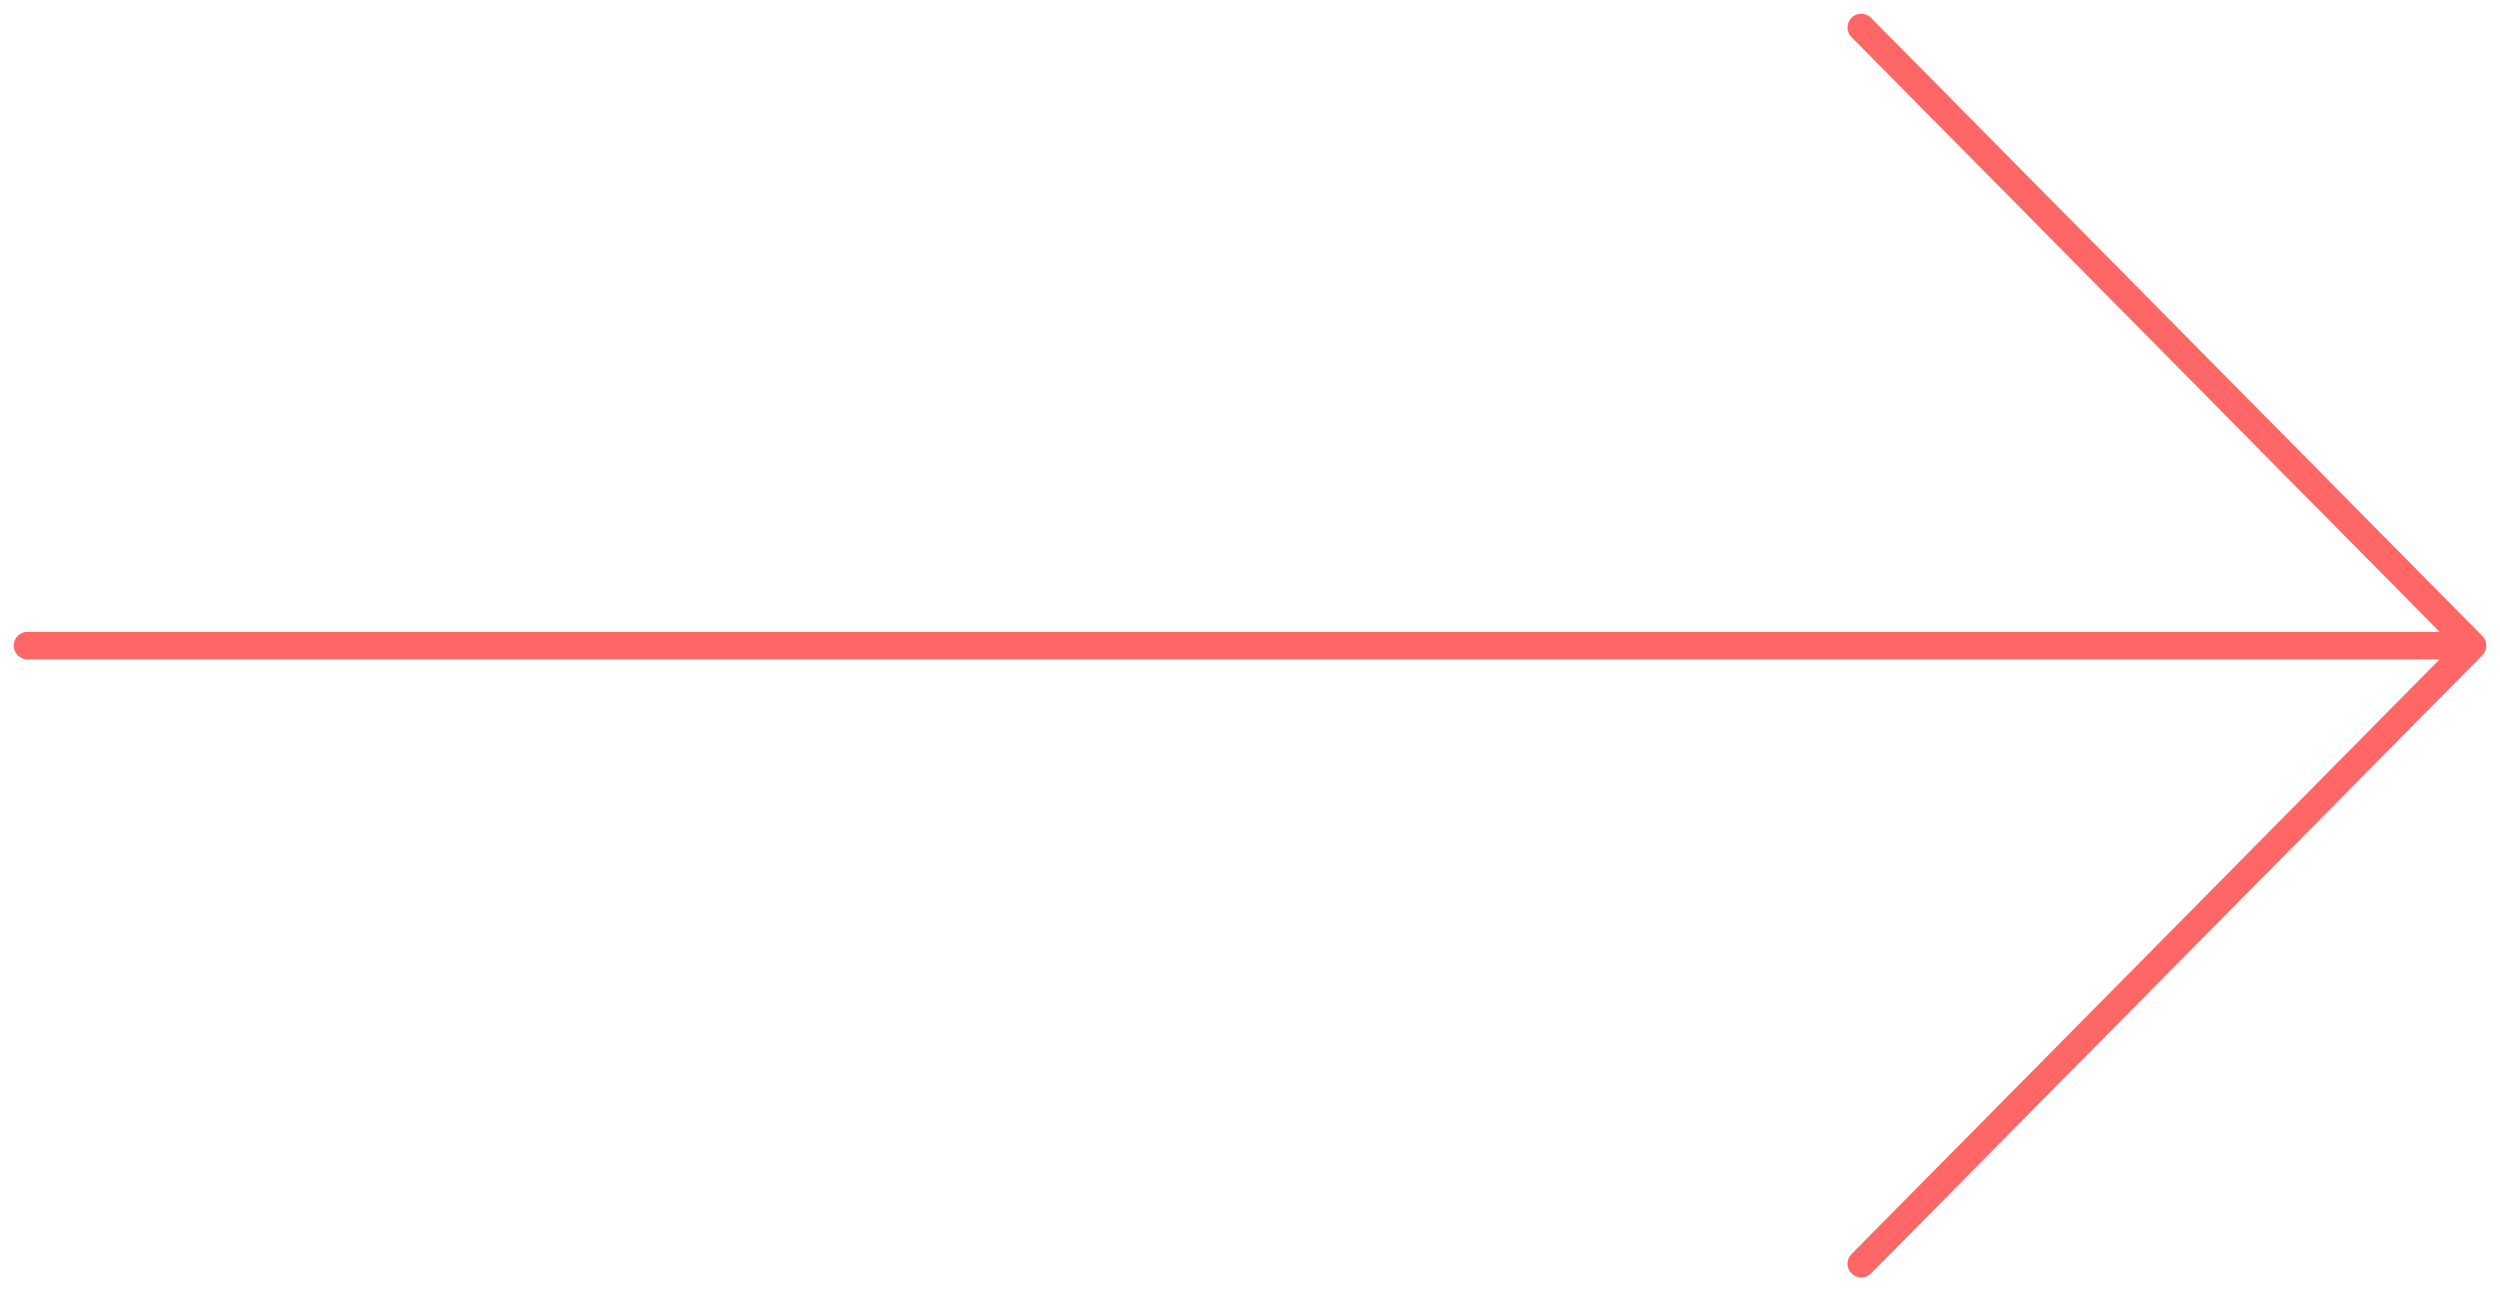 <?xml version="1.0" encoding="UTF-8"?> <svg xmlns="http://www.w3.org/2000/svg" width="91" height="47" viewBox="0 0 91 47" fill="none"> <path d="M1 23.5H90M90 23.5L67.75 1M90 23.5L67.75 46" stroke="#FF6666" stroke-linecap="round" stroke-linejoin="round"></path> </svg> 